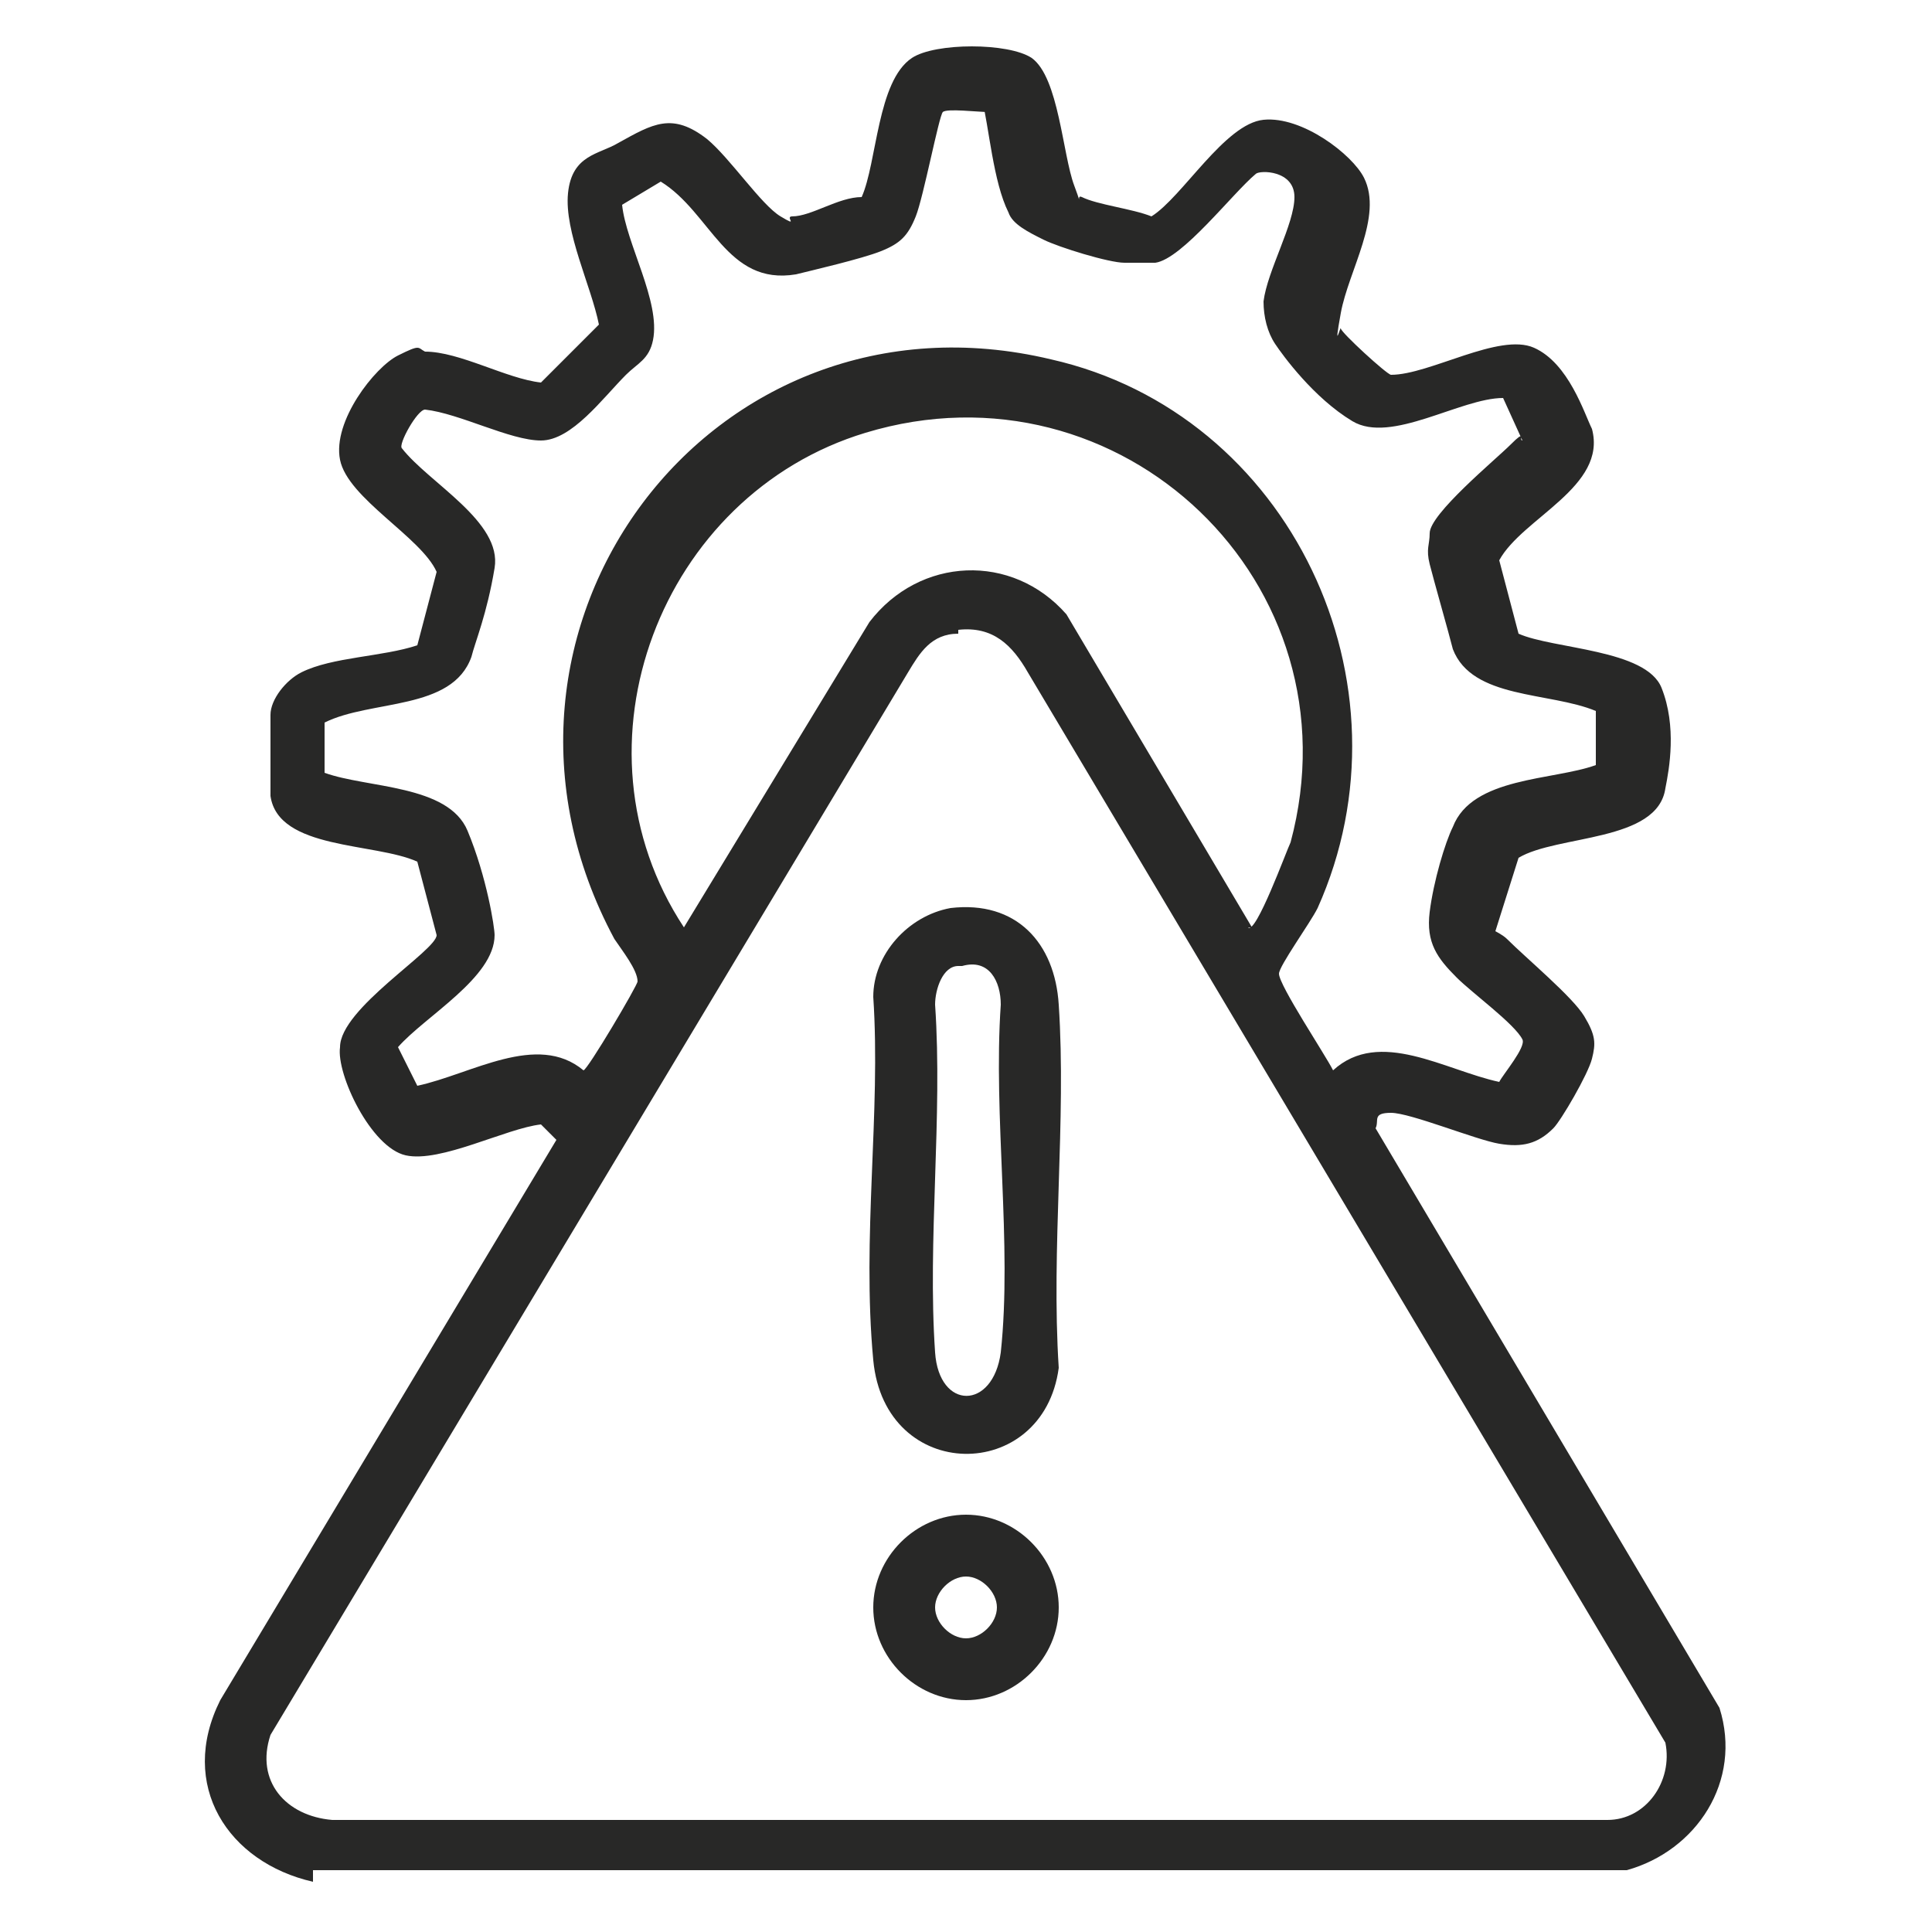 <?xml version="1.0" encoding="UTF-8"?>
<svg xmlns="http://www.w3.org/2000/svg" version="1.1" viewBox="0 0 50 50">
  <defs>
    <style>
      .cls-1 {
        fill: #282827;
      }
    </style>
  </defs>
  <!-- Generator: Adobe Illustrator 28.6.0, SVG Export Plug-In . SVG Version: 1.2.0 Build 709)  -->
  <g>
    <g id="Layer_1">
      <g>
        <path class="cls-1" d="M8.1,48.7c-2.2-.5-3.5-2.5-2.4-4.7l8.7-14.5-.4-.4c-.9.1-2.6,1-3.5.8s-1.8-2.1-1.7-2.8c0-1,2.5-2.5,2.5-2.9l-.5-1.9c-1.1-.5-3.6-.3-3.8-1.7,0-.4,0-1.7,0-2.1s.4-.9.8-1.1c.8-.4,2.1-.4,3-.7l.5-1.9c-.4-.9-2.3-1.9-2.5-2.9s.9-2.4,1.5-2.7.5-.2.7-.1c.9,0,2.1.7,3,.8l1.5-1.5c-.2-1-.9-2.4-.8-3.4s.8-1,1.3-1.3c.9-.5,1.4-.8,2.3-.1.6.5,1.4,1.7,1.9,2s.1,0,.3,0c.5,0,1.2-.5,1.8-.5.4-.9.4-3,1.3-3.6.6-.4,2.5-.4,3.1,0,.7.5.8,2.5,1.1,3.3s0,.2.2.3c.4.2,1.3.3,1.8.5.8-.5,1.9-2.4,2.9-2.5s2.3.9,2.6,1.5c.5,1-.4,2.4-.6,3.5s0,.3,0,.4,1.2,1.2,1.3,1.2c1,0,2.8-1.1,3.7-.7s1.3,1.7,1.5,2.1c.4,1.5-1.8,2.3-2.4,3.4l.5,1.9c.9.4,3.3.4,3.7,1.4s.2,2.1.1,2.6c-.2,1.4-2.8,1.2-3.8,1.8l-.6,1.9c0,0,.2.1.3.2.5.5,1.7,1.5,2,2s.3.7.2,1.1-.8,1.6-1,1.8c-.4.4-.8.5-1.4.4s-2.3-.8-2.8-.8-.3.2-.4.4l8.9,15c.6,1.9-.6,3.7-2.4,4.2H8.1ZM25.6,2.9c-.3,0-1.1-.1-1.2,0s-.5,2.2-.7,2.7c-.2.5-.4.7-.9.9s-1.8.5-2.2.6c-1.8.3-2.2-1.6-3.5-2.4l-1,.6c.1,1,1,2.5.8,3.5-.1.5-.4.6-.7.9-.6.6-1.4,1.7-2.2,1.7s-2.1-.7-3-.8c-.2,0-.7.9-.6,1,.7.9,2.6,1.9,2.4,3.1s-.5,1.9-.6,2.3c-.5,1.4-2.6,1.1-3.8,1.7v1.3c1.1.4,3.2.3,3.7,1.5s.7,2.5.7,2.7c0,1.1-1.8,2.1-2.5,2.9l.5,1c1.4-.3,3.1-1.4,4.3-.4.1,0,1.4-2.2,1.4-2.3,0-.3-.4-.8-.6-1.1-4.3-8,2.5-17.1,11.3-15,6.2,1.4,9.5,8.4,6.9,14.2-.2.4-1,1.5-1,1.7,0,.3,1.2,2.1,1.4,2.5,1.2-1.1,2.9,0,4.3.3.1-.2.7-.9.6-1.1-.2-.4-1.3-1.2-1.7-1.6-.5-.5-.8-.9-.7-1.7s.4-1.8.6-2.2c.5-1.3,2.6-1.2,3.7-1.6v-1.4c-1.2-.5-3.2-.3-3.7-1.6-.1-.4-.5-1.8-.6-2.2s0-.5,0-.8c0-.5,1.7-1.9,2.1-2.3s.2-.1.3-.1l-.5-1.1c-1.1,0-2.9,1.2-3.9.6s-1.8-1.7-2-2c-.2-.3-.3-.7-.3-1.1.1-.8.8-2,.8-2.7s-.9-.7-1-.6c-.6.5-1.9,2.2-2.6,2.3-.2,0-.5,0-.8,0-.4,0-1.7-.4-2.1-.6s-.8-.4-.9-.7c-.4-.8-.5-2.2-.7-3ZM32.3,24c.2.2,1-2,1.1-2.2,1.8-6.7-4.4-12.6-11-10.6-5.3,1.6-7.8,8.1-4.7,12.8l4.8-7.9c1.3-1.7,3.7-1.8,5.1-.2l4.8,8.1ZM24.8,16.4c-.7,0-1,.5-1.3,1L7,44.9c-.4,1.2.4,2.1,1.6,2.2h33c1,0,1.7-1,1.5-2l-16.5-27.7c-.4-.7-.9-1.2-1.8-1.1Z"/>
        <path class="cls-1" d="M24.6,23.5c1.7-.2,2.7.9,2.8,2.5.2,3-.2,6.3,0,9.4-.4,3-4.5,3-4.8-.2s.2-6.4,0-9.4c0-1.1.9-2.1,2-2.3ZM24.8,25c-.4,0-.6.6-.6,1,.2,2.9-.2,6.1,0,9,.1,1.5,1.5,1.5,1.7,0,.3-2.8-.2-6.1,0-9,0-.6-.3-1.2-1-1Z"/>
        <path class="cls-1" d="M27.4,41.6c0,1.3-1.1,2.4-2.4,2.4s-2.4-1.1-2.4-2.4,1.1-2.4,2.4-2.4,2.4,1.1,2.4,2.4ZM25.8,41.6c0-.4-.4-.8-.8-.8s-.8.4-.8.8.4.8.8.8.8-.4.8-.8Z"/>
      </g>
    </g>
  </g>
</svg>